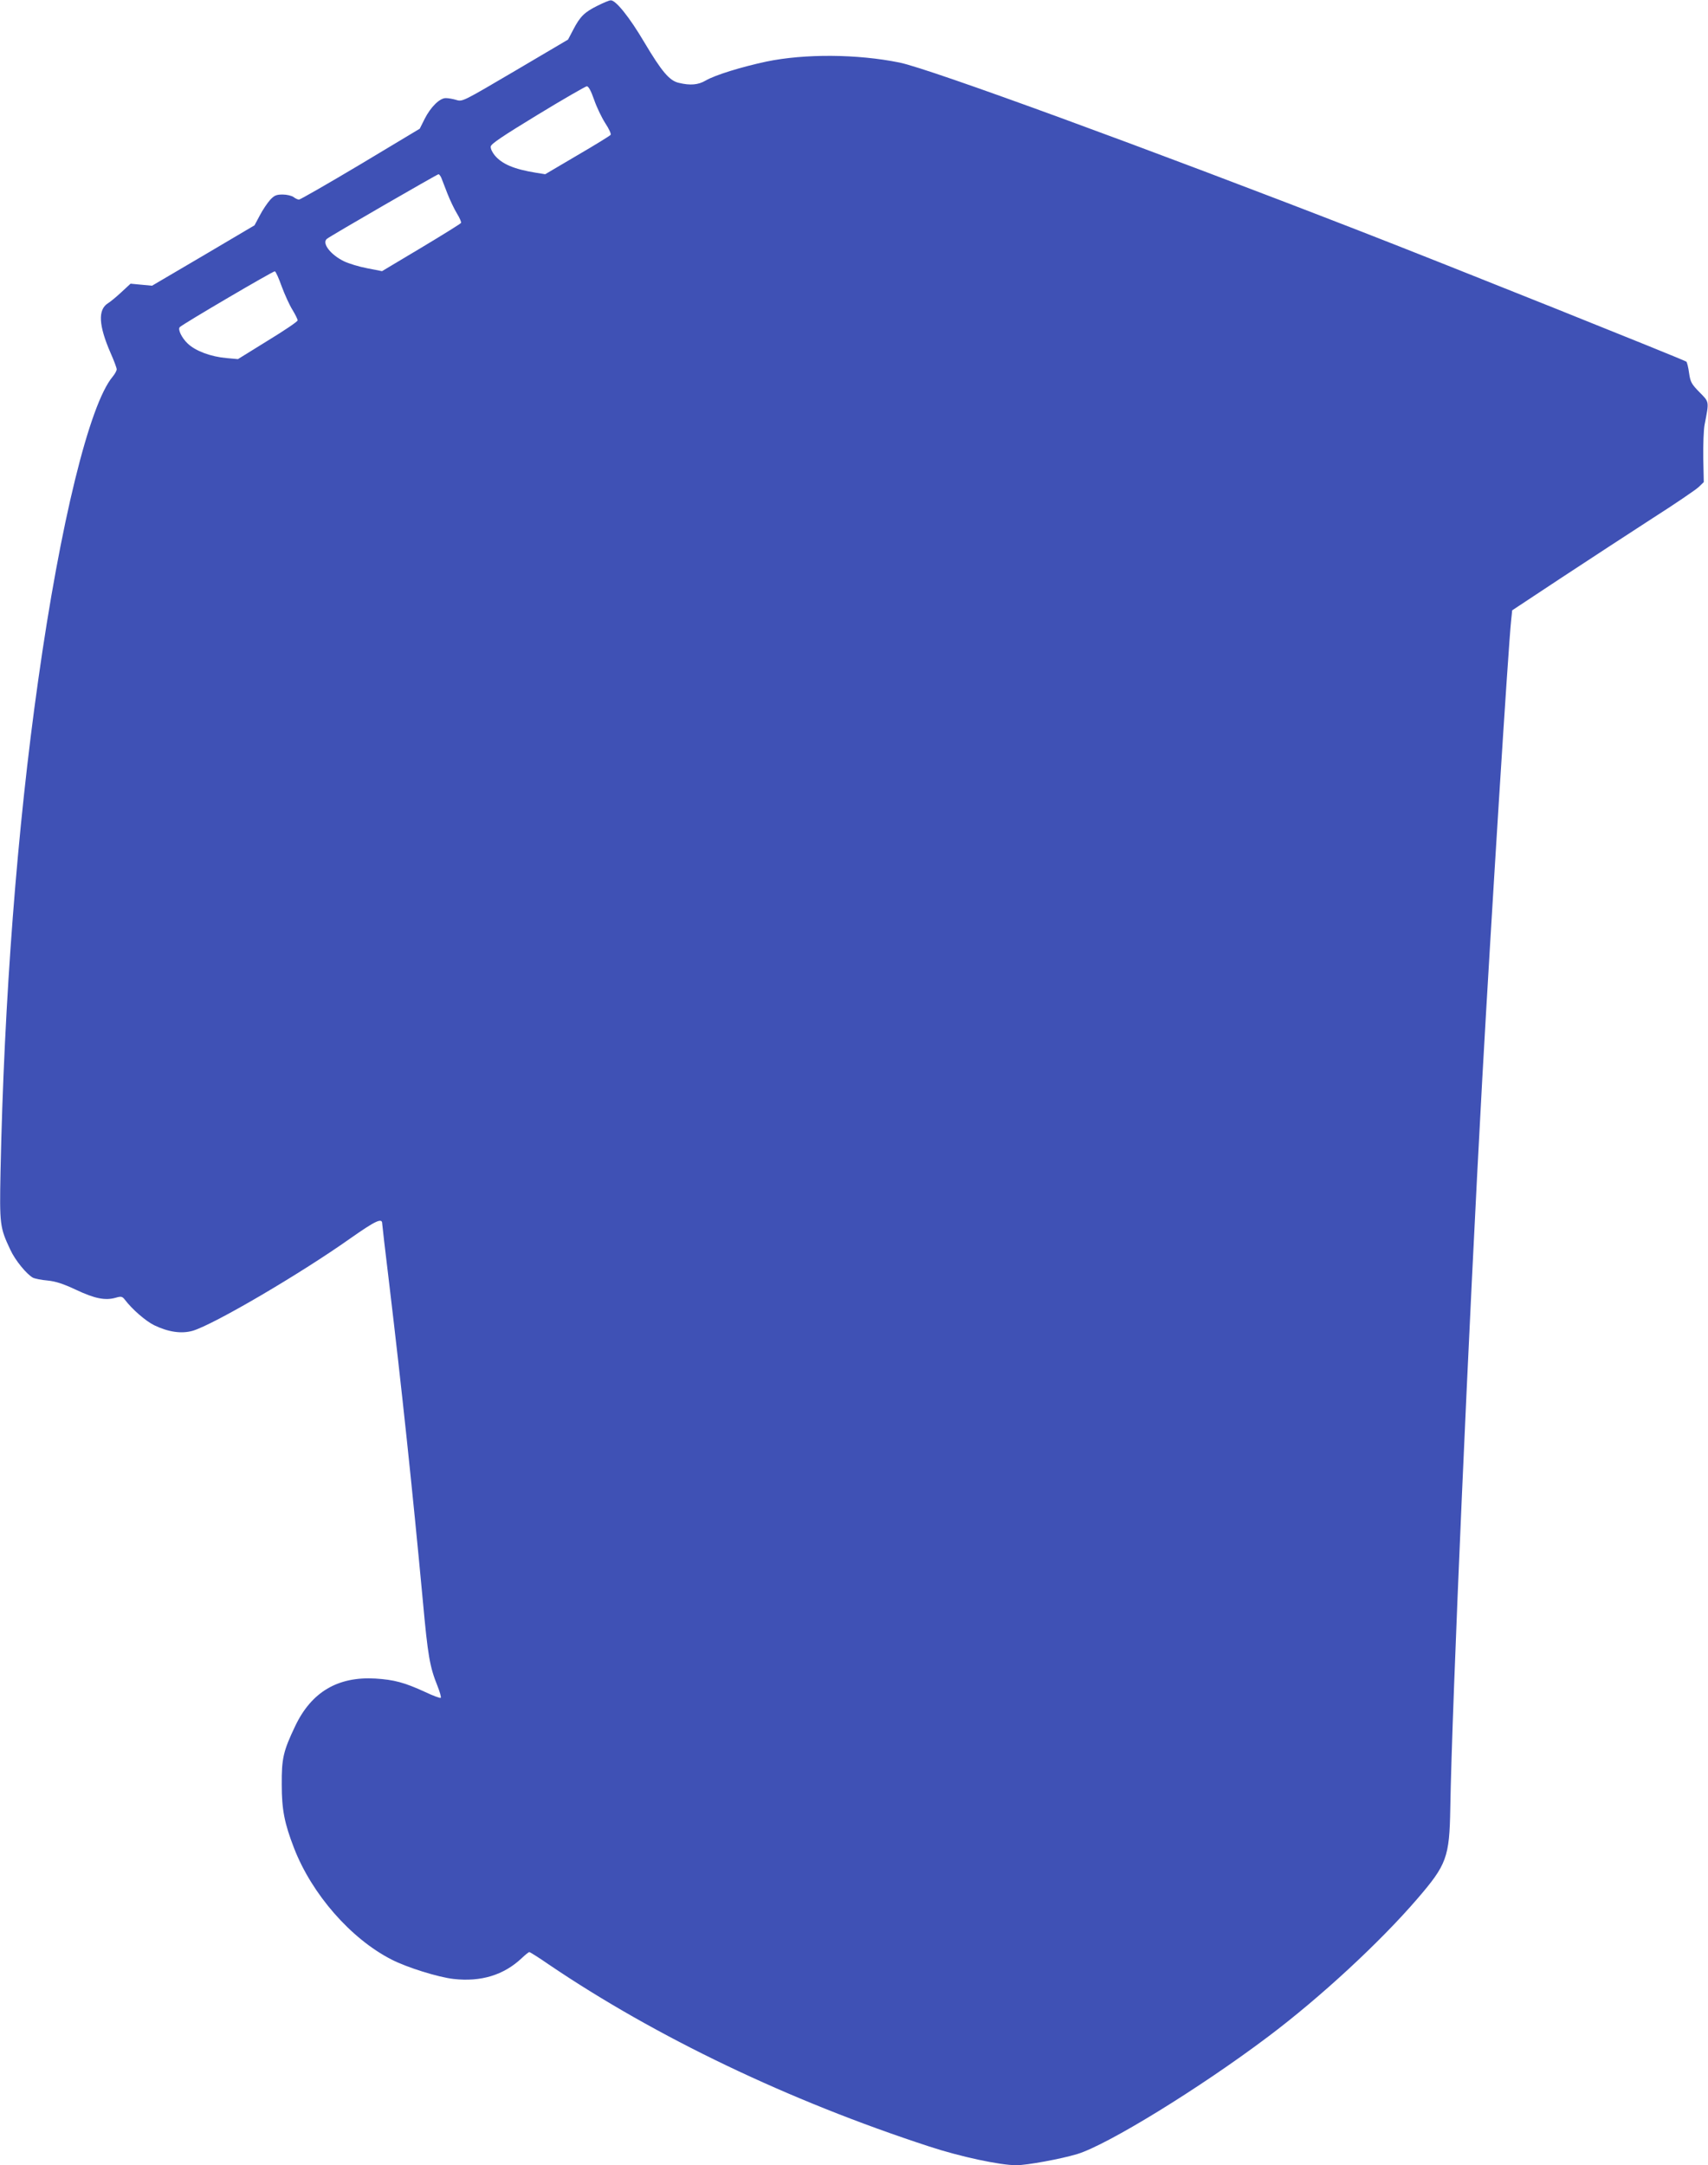 <?xml version="1.0" standalone="no"?>
<!DOCTYPE svg PUBLIC "-//W3C//DTD SVG 20010904//EN"
 "http://www.w3.org/TR/2001/REC-SVG-20010904/DTD/svg10.dtd">
<svg version="1.0" xmlns="http://www.w3.org/2000/svg"
 width="1010pt" height="1280pt" viewBox="0 0 1010 1280"
 preserveAspectRatio="xMidYMid meet">
<g transform="translate(0,1280) scale(0.1,-0.1)"
fill="#3f51b5" stroke="none">
<path d="M3533 12766 c-77 -38 -103 -64 -143 -141 l-31 -59 -312 -184 c-308
-181 -312 -184 -348 -173 -20 6 -48 11 -63 11 -36 0 -89 -52 -125 -123 l-29
-58 -350 -210 c-193 -115 -357 -209 -364 -209 -7 0 -22 7 -32 15 -11 8 -40 15
-64 15 -38 0 -50 -5 -75 -32 -16 -18 -44 -59 -61 -92 l-31 -58 -303 -179 -303
-178 -64 6 -63 6 -54 -50 c-29 -27 -65 -57 -80 -66 -60 -38 -55 -131 16 -294
20 -45 36 -88 36 -96 0 -9 -11 -28 -24 -44 -137 -163 -309 -863 -440 -1793
-125 -880 -202 -1892 -223 -2908 -6 -311 -4 -329 58 -460 29 -63 95 -143 133
-165 12 -6 51 -14 87 -17 49 -5 92 -19 169 -55 110 -52 172 -64 233 -47 34 10
40 8 55 -11 44 -58 123 -126 173 -151 85 -41 162 -52 229 -33 124 37 632 334
933 547 148 104 187 122 187 87 0 -7 18 -162 40 -343 76 -636 139 -1231 200
-1884 30 -329 41 -393 87 -507 14 -35 23 -67 19 -70 -3 -3 -45 12 -93 35 -122
56 -183 72 -293 79 -222 13 -378 -79 -474 -280 -71 -149 -81 -192 -80 -347 0
-148 16 -229 73 -376 105 -271 335 -535 576 -658 91 -47 277 -105 368 -115
161 -18 296 23 402 123 21 20 41 36 45 36 4 0 57 -33 116 -74 634 -429 1420
-805 2248 -1075 185 -61 420 -111 516 -111 63 0 264 37 360 66 178 54 724 389
1130 695 306 230 660 557 881 814 174 202 190 245 195 535 10 609 109 2860
189 4310 51 915 154 2559 171 2714 l6 58 292 193 c160 105 401 263 536 350
135 86 258 170 275 186 l30 29 -3 142 c-1 79 2 168 8 198 27 140 28 132 -30
191 -48 49 -54 60 -62 114 -4 32 -12 63 -16 67 -9 9 -1419 574 -1929 772
-1253 487 -2546 960 -2723 996 -250 51 -561 53 -788 6 -149 -32 -302 -79 -359
-112 -44 -26 -91 -30 -158 -14 -56 12 -102 67 -205 240 -88 149 -170 251 -199
248 -9 0 -44 -15 -78 -32z m-20 -555 c15 -44 45 -106 66 -139 22 -33 36 -64
32 -69 -3 -5 -92 -60 -197 -121 l-190 -112 -56 9 c-129 21 -199 51 -242 102
-15 18 -26 41 -24 53 2 16 73 63 278 188 151 92 282 167 290 168 10 0 25 -27
43 -79z m-903 -463 c5 -13 21 -54 36 -93 15 -38 40 -91 56 -117 16 -26 27 -51
24 -56 -3 -5 -109 -71 -236 -147 l-231 -138 -87 17 c-48 9 -110 28 -137 41
-81 39 -133 108 -102 133 20 17 651 381 660 382 4 0 12 -10 17 -22z m-944
-642 c18 -48 46 -110 63 -137 17 -28 31 -56 31 -63 0 -7 -80 -61 -177 -120
l-176 -109 -66 6 c-94 8 -185 42 -231 86 -35 33 -60 84 -47 97 17 18 554 333
562 330 6 -1 24 -42 41 -90z"/>
</g>
</svg>
